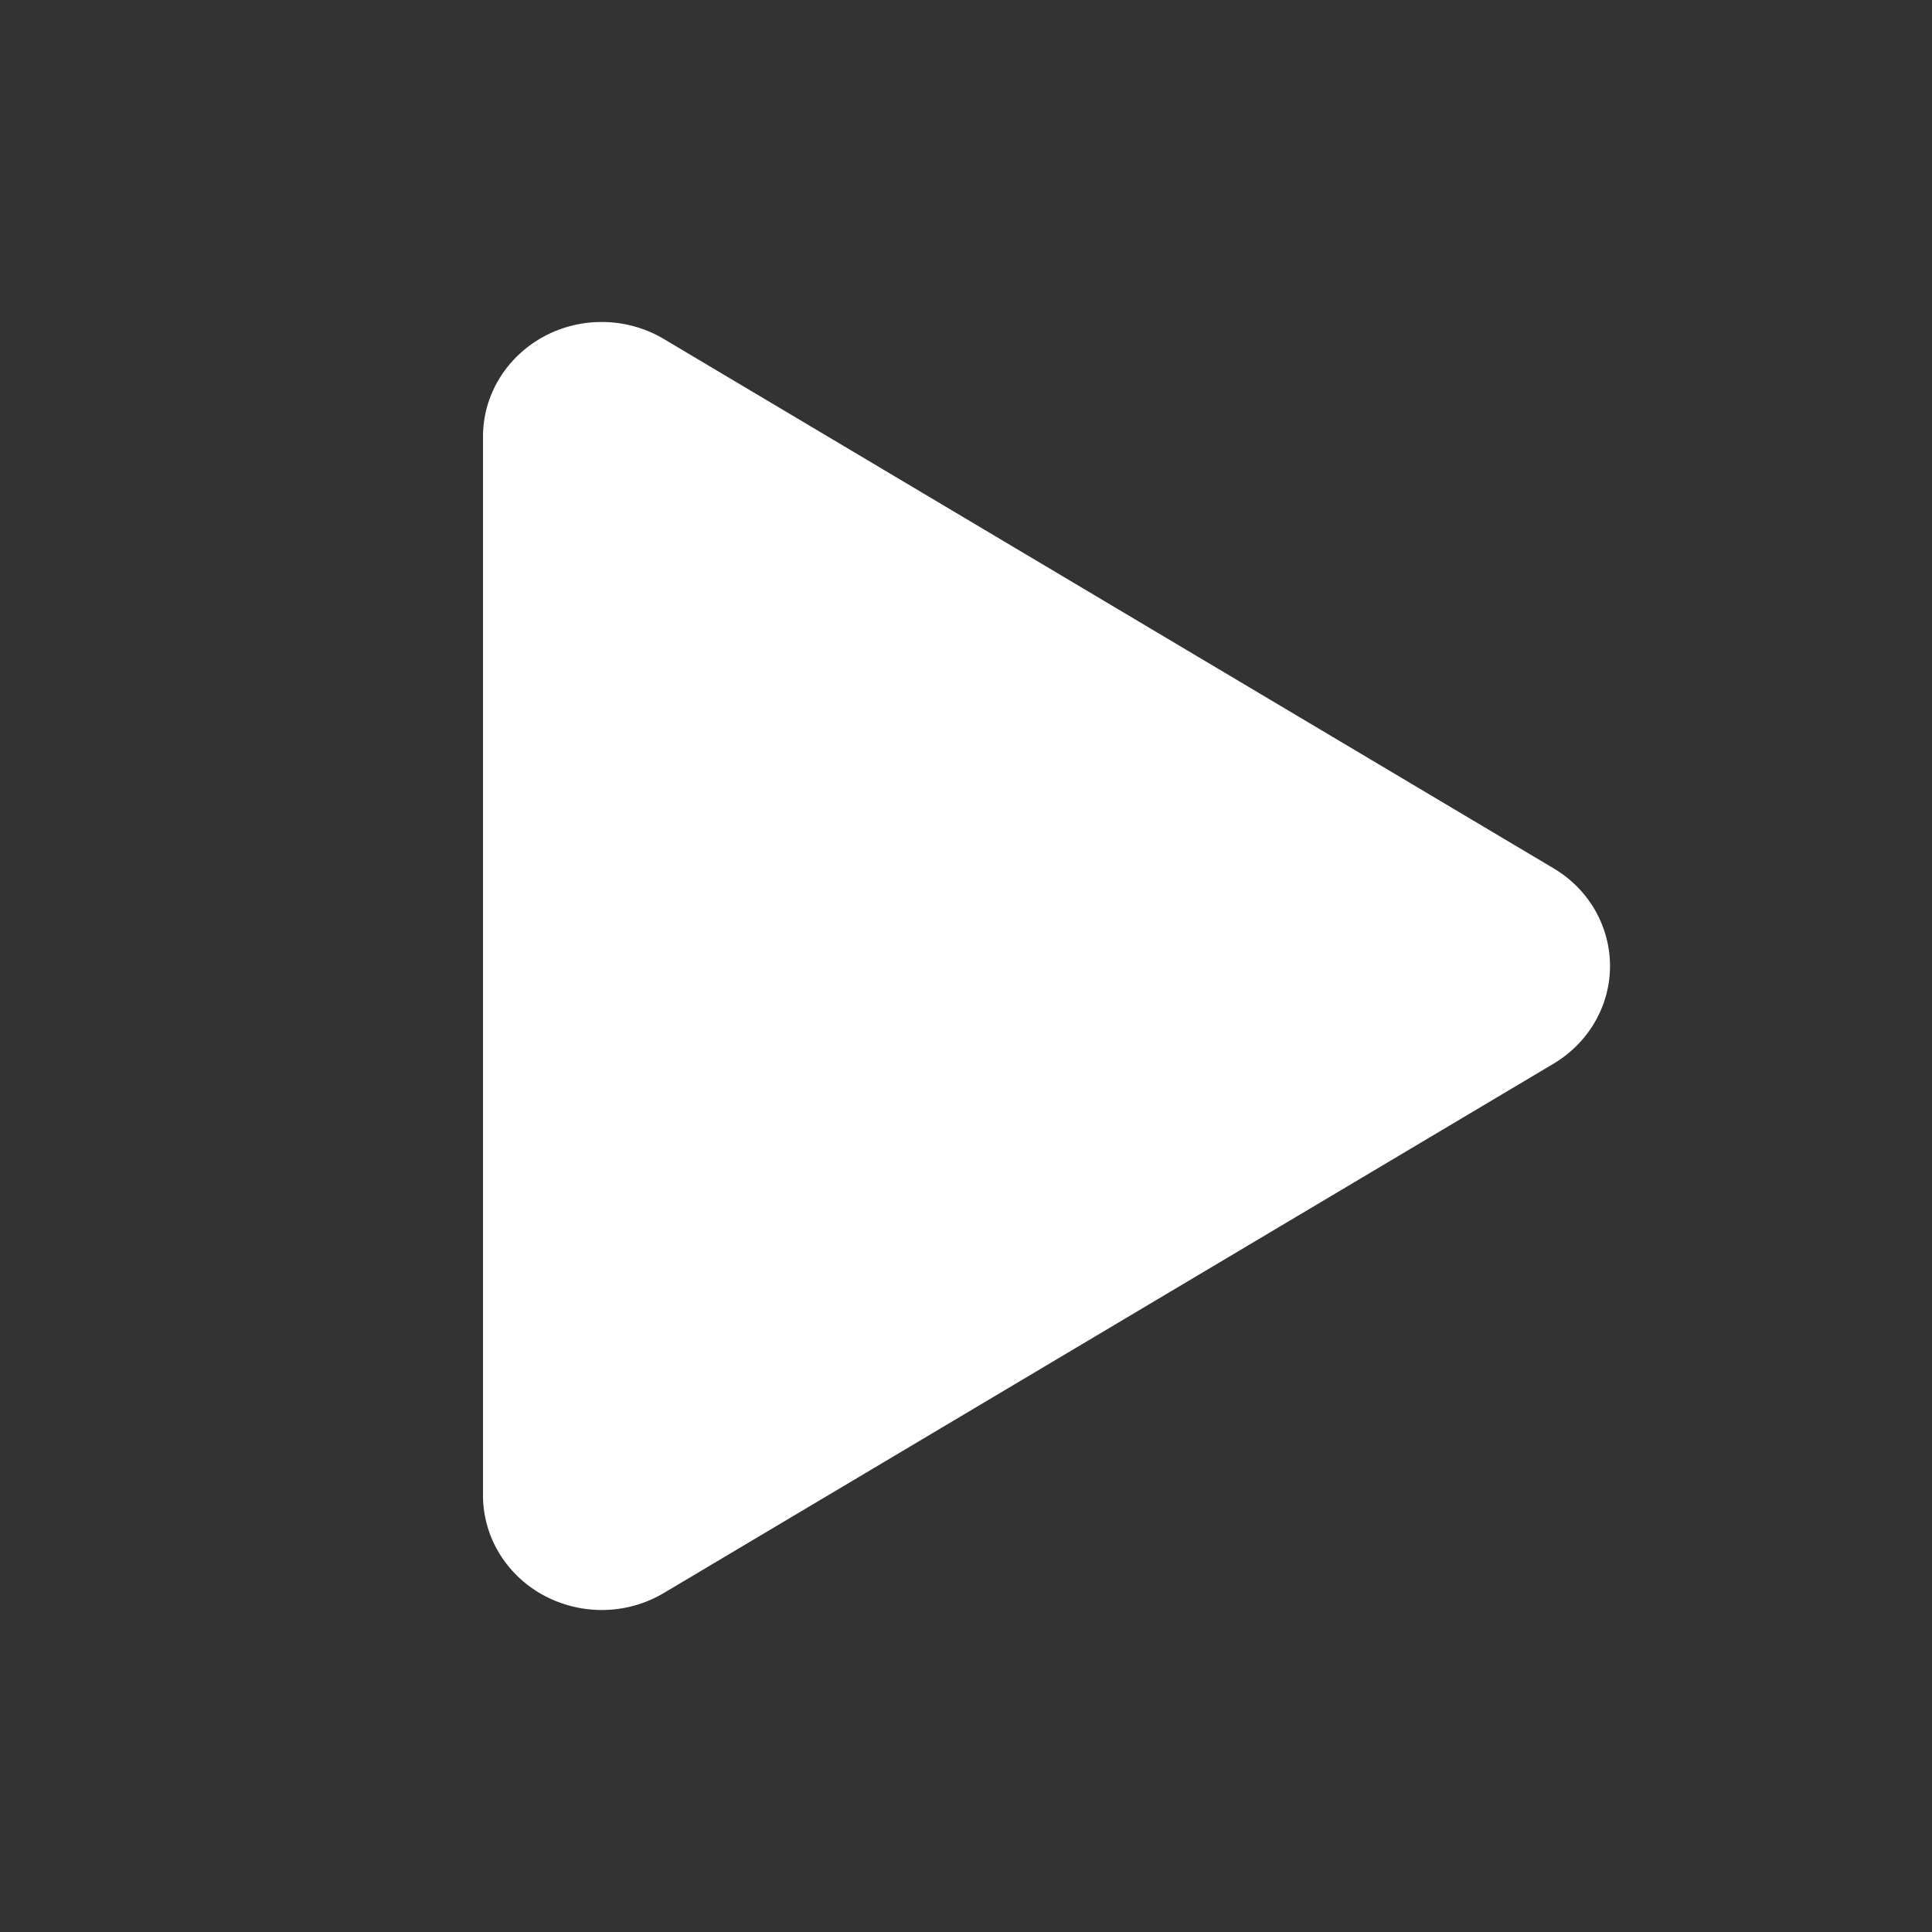 <svg class="playSvg" width="24" height="24" fill="none" xmlns="http://www.w3.org/2000/svg" style="display: block; color: rgb(255, 255, 255);"><rect width="100%" height="100%" fill="#333333" stroke="none"/><path fill-rule="evenodd" clip-rule="evenodd" d="M8.248 4.212l11.05 6.574c.694.412.91 1.29.483 1.961-.121.19-.287.35-.483.467l-11.05 6.574c-.694.413-1.602.204-2.03-.467A1.39 1.39 0 0 1 6 18.574V5.426C6 4.638 6.66 4 7.475 4c.273 0 .54.073.773.212z" fill="currentColor"></path></svg>
